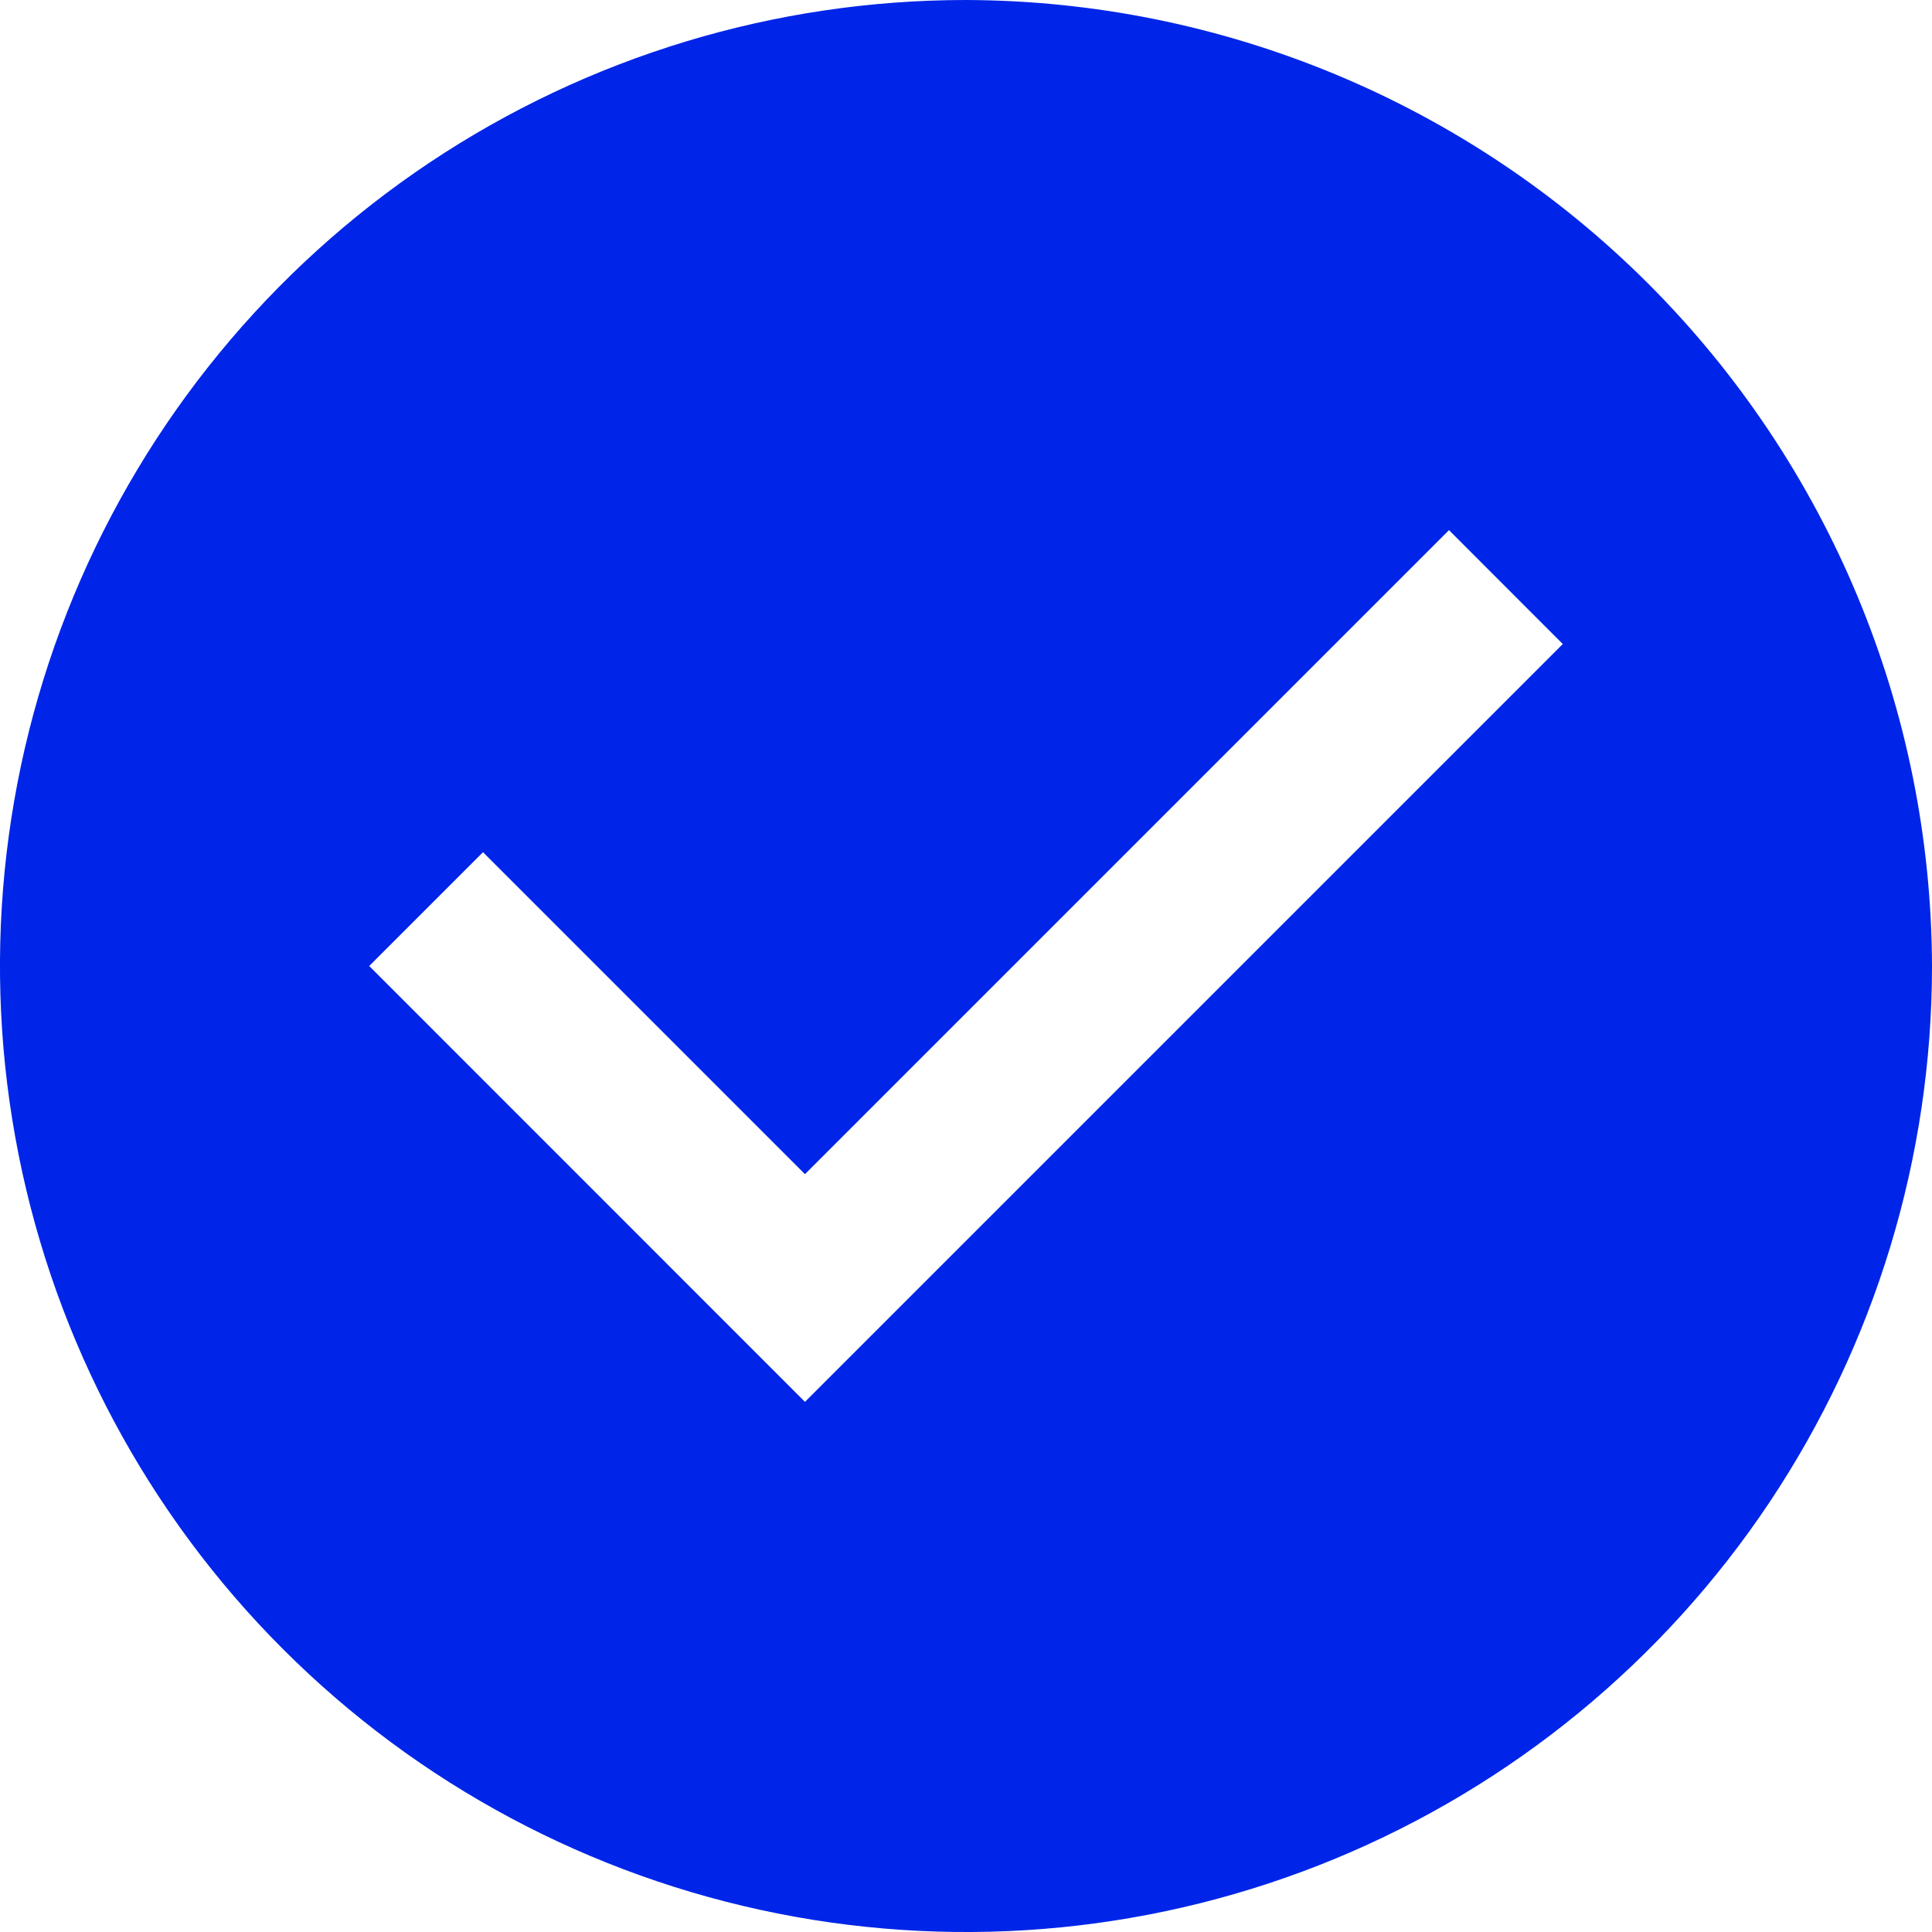 <?xml version="1.0" encoding="utf-8"?>
<svg xmlns="http://www.w3.org/2000/svg" fill="none" height="100%" viewBox="0 0 20 20" width="100%">
<g clip-path="url(#clip0_774_22002)">
<path d="M10 0C8.022 0 6.089 0.586 4.444 1.685C2.8 2.784 1.518 4.346 0.761 6.173C0.004 8 -0.194 10.011 0.192 11.951C0.578 13.891 1.53 15.672 2.929 17.071C4.327 18.47 6.109 19.422 8.049 19.808C9.989 20.194 12 19.996 13.827 19.239C15.654 18.482 17.216 17.2 18.315 15.556C19.413 13.911 20 11.978 20 10C19.992 7.35 18.936 4.811 17.063 2.937C15.189 1.064 12.65 0.008 10 0V0ZM8.333 14.512L3.822 10L5 8.822L8.333 12.155L15 5.488L16.178 6.667L8.333 14.512Z" fill="#0025E8"/>
</g>
<defs>
<clipPath id="clip0_774_22002">
<rect fill="white" height="20" width="20"/>
</clipPath>
</defs>
</svg>